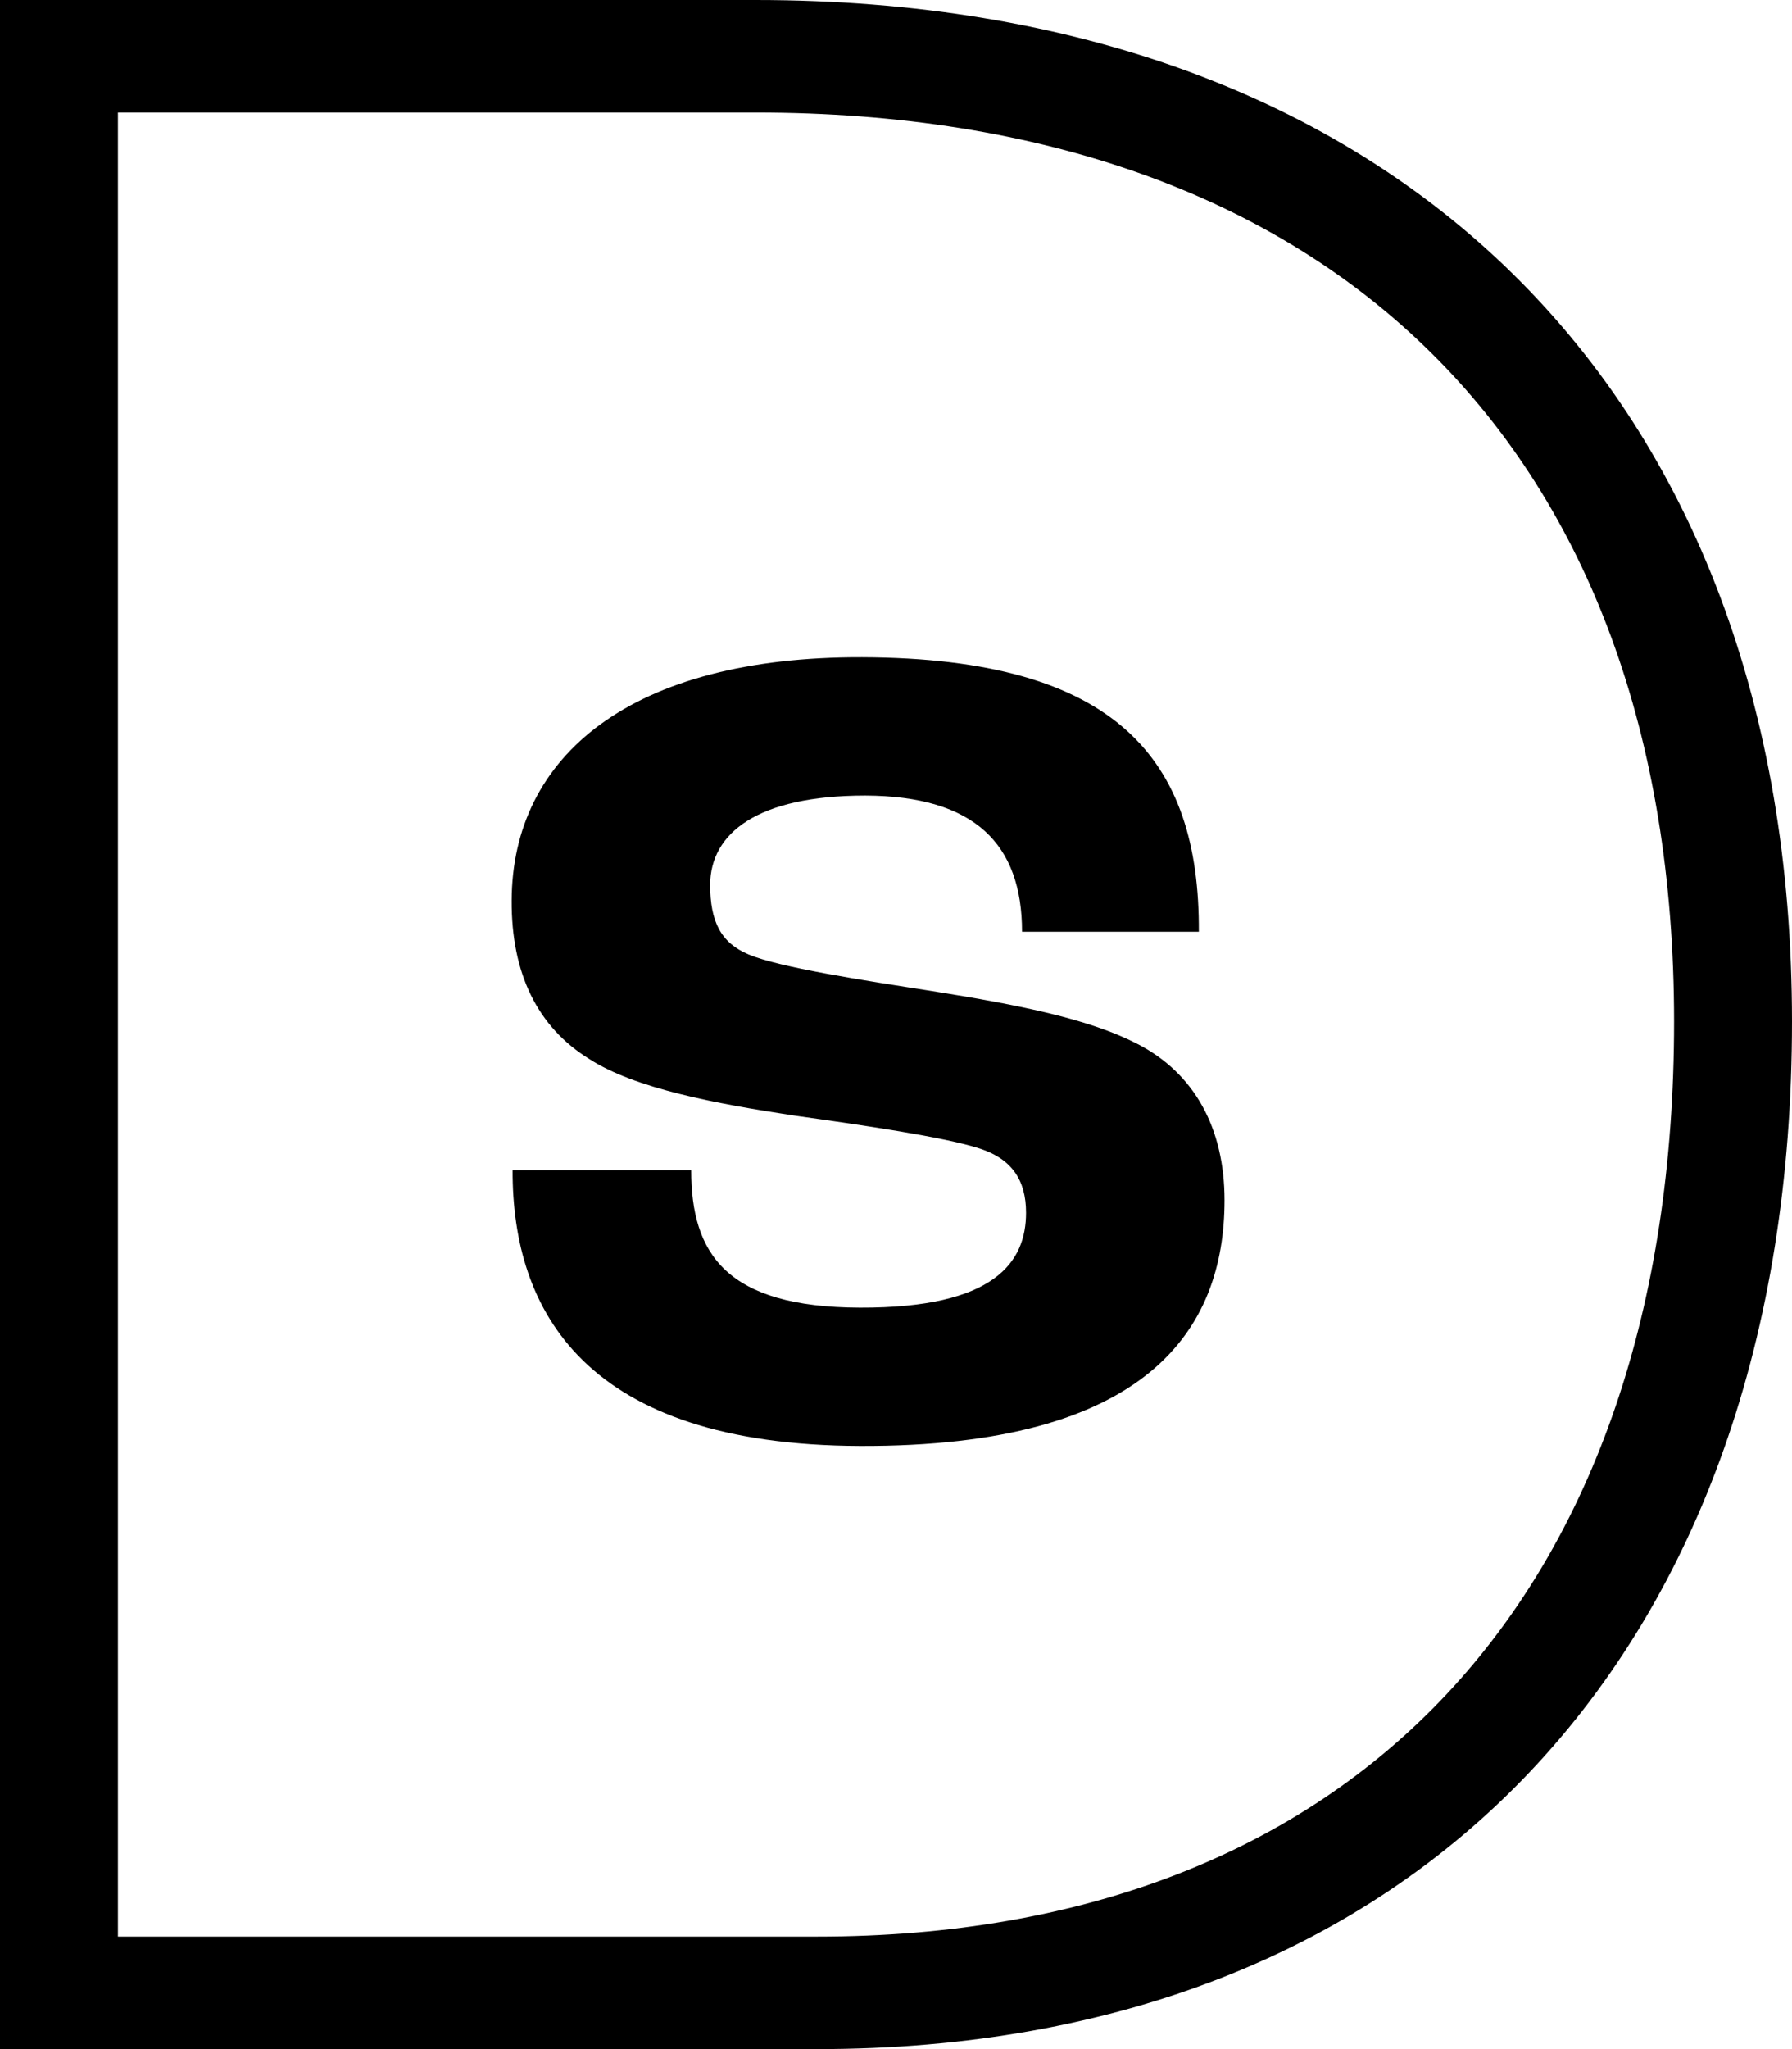 <svg xmlns="http://www.w3.org/2000/svg" width="21" height="24" viewBox="0 0 21 24" fill="none"><g style="mix-blend-mode:multiply"><path d="M6.012 13.706H8.1C8.1 14.682 8.507 15.311 10.078 15.316C11.665 15.321 12.024 14.777 12.024 14.204C12.024 13.821 11.855 13.575 11.486 13.454C11.075 13.318 10.099 13.177 9.313 13.067C8.385 12.926 7.441 12.75 6.903 12.402C6.302 12.03 5.991 11.406 5.996 10.546C6.002 8.855 7.394 7.688 10.104 7.698C13.089 7.708 14.06 8.896 14.049 10.913H11.977C11.977 9.887 11.423 9.323 10.141 9.318C8.87 9.318 8.327 9.761 8.322 10.36C8.322 10.797 8.449 11.044 8.775 11.18C9.134 11.331 10.115 11.482 10.917 11.607C11.971 11.774 12.773 11.94 13.327 12.226C13.996 12.569 14.35 13.213 14.35 14.058C14.35 15.582 13.438 16.946 10.083 16.936C6.856 16.926 6.002 15.356 6.007 13.706H6.012ZM9.577 24H0V0H8.855C16.343 0 21 4.584 21 11.965C21 19.346 16.623 24 9.577 24ZM1.382 22.682H9.577C15.863 22.682 19.618 18.677 19.618 11.965C19.618 5.253 15.594 1.318 8.855 1.318H1.382V22.682Z" fill="black"></path></g></svg>